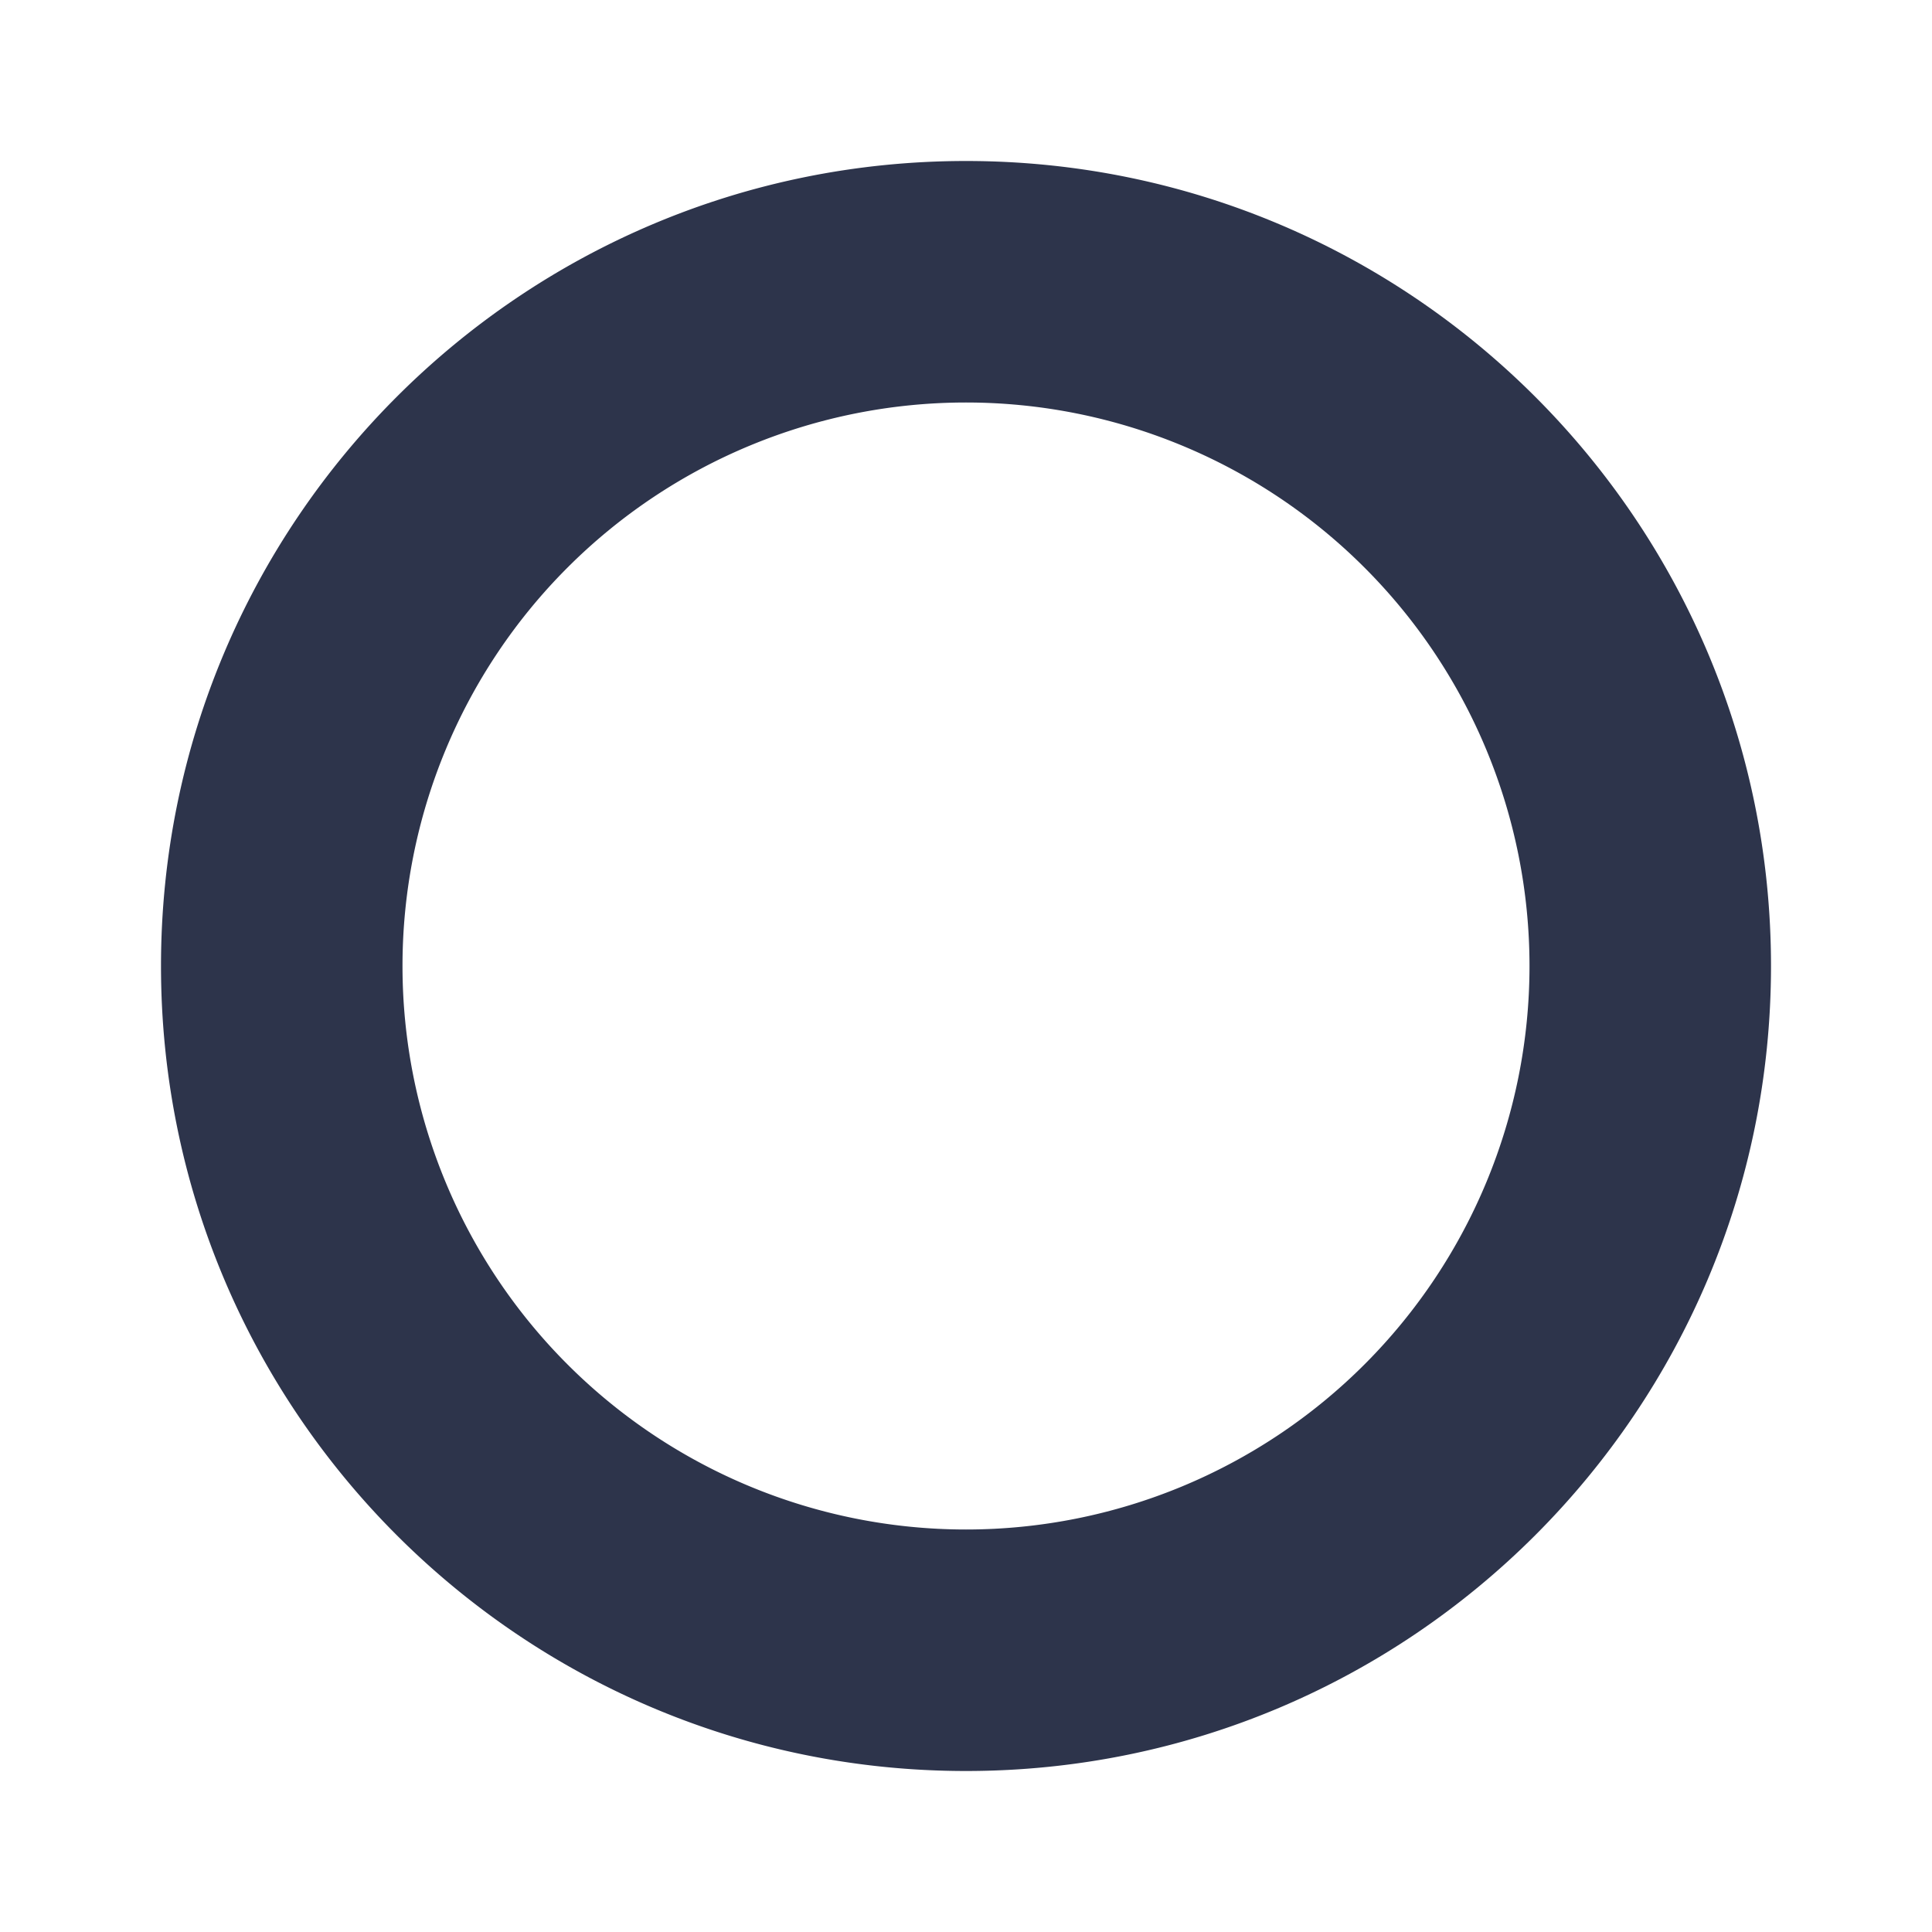 <svg width="24" height="24" fill="none" xmlns="http://www.w3.org/2000/svg"><path fill-rule="evenodd" clip-rule="evenodd" d="M22 12c0-5.523-4.477-10-10-10S2 6.477 2 12s4.477 10 10 10 10-4.477 10-10ZM5 12a7 7 0 1 1 14 0 7 7 0 0 1-14 0Z" fill="#2D344B"/></svg>